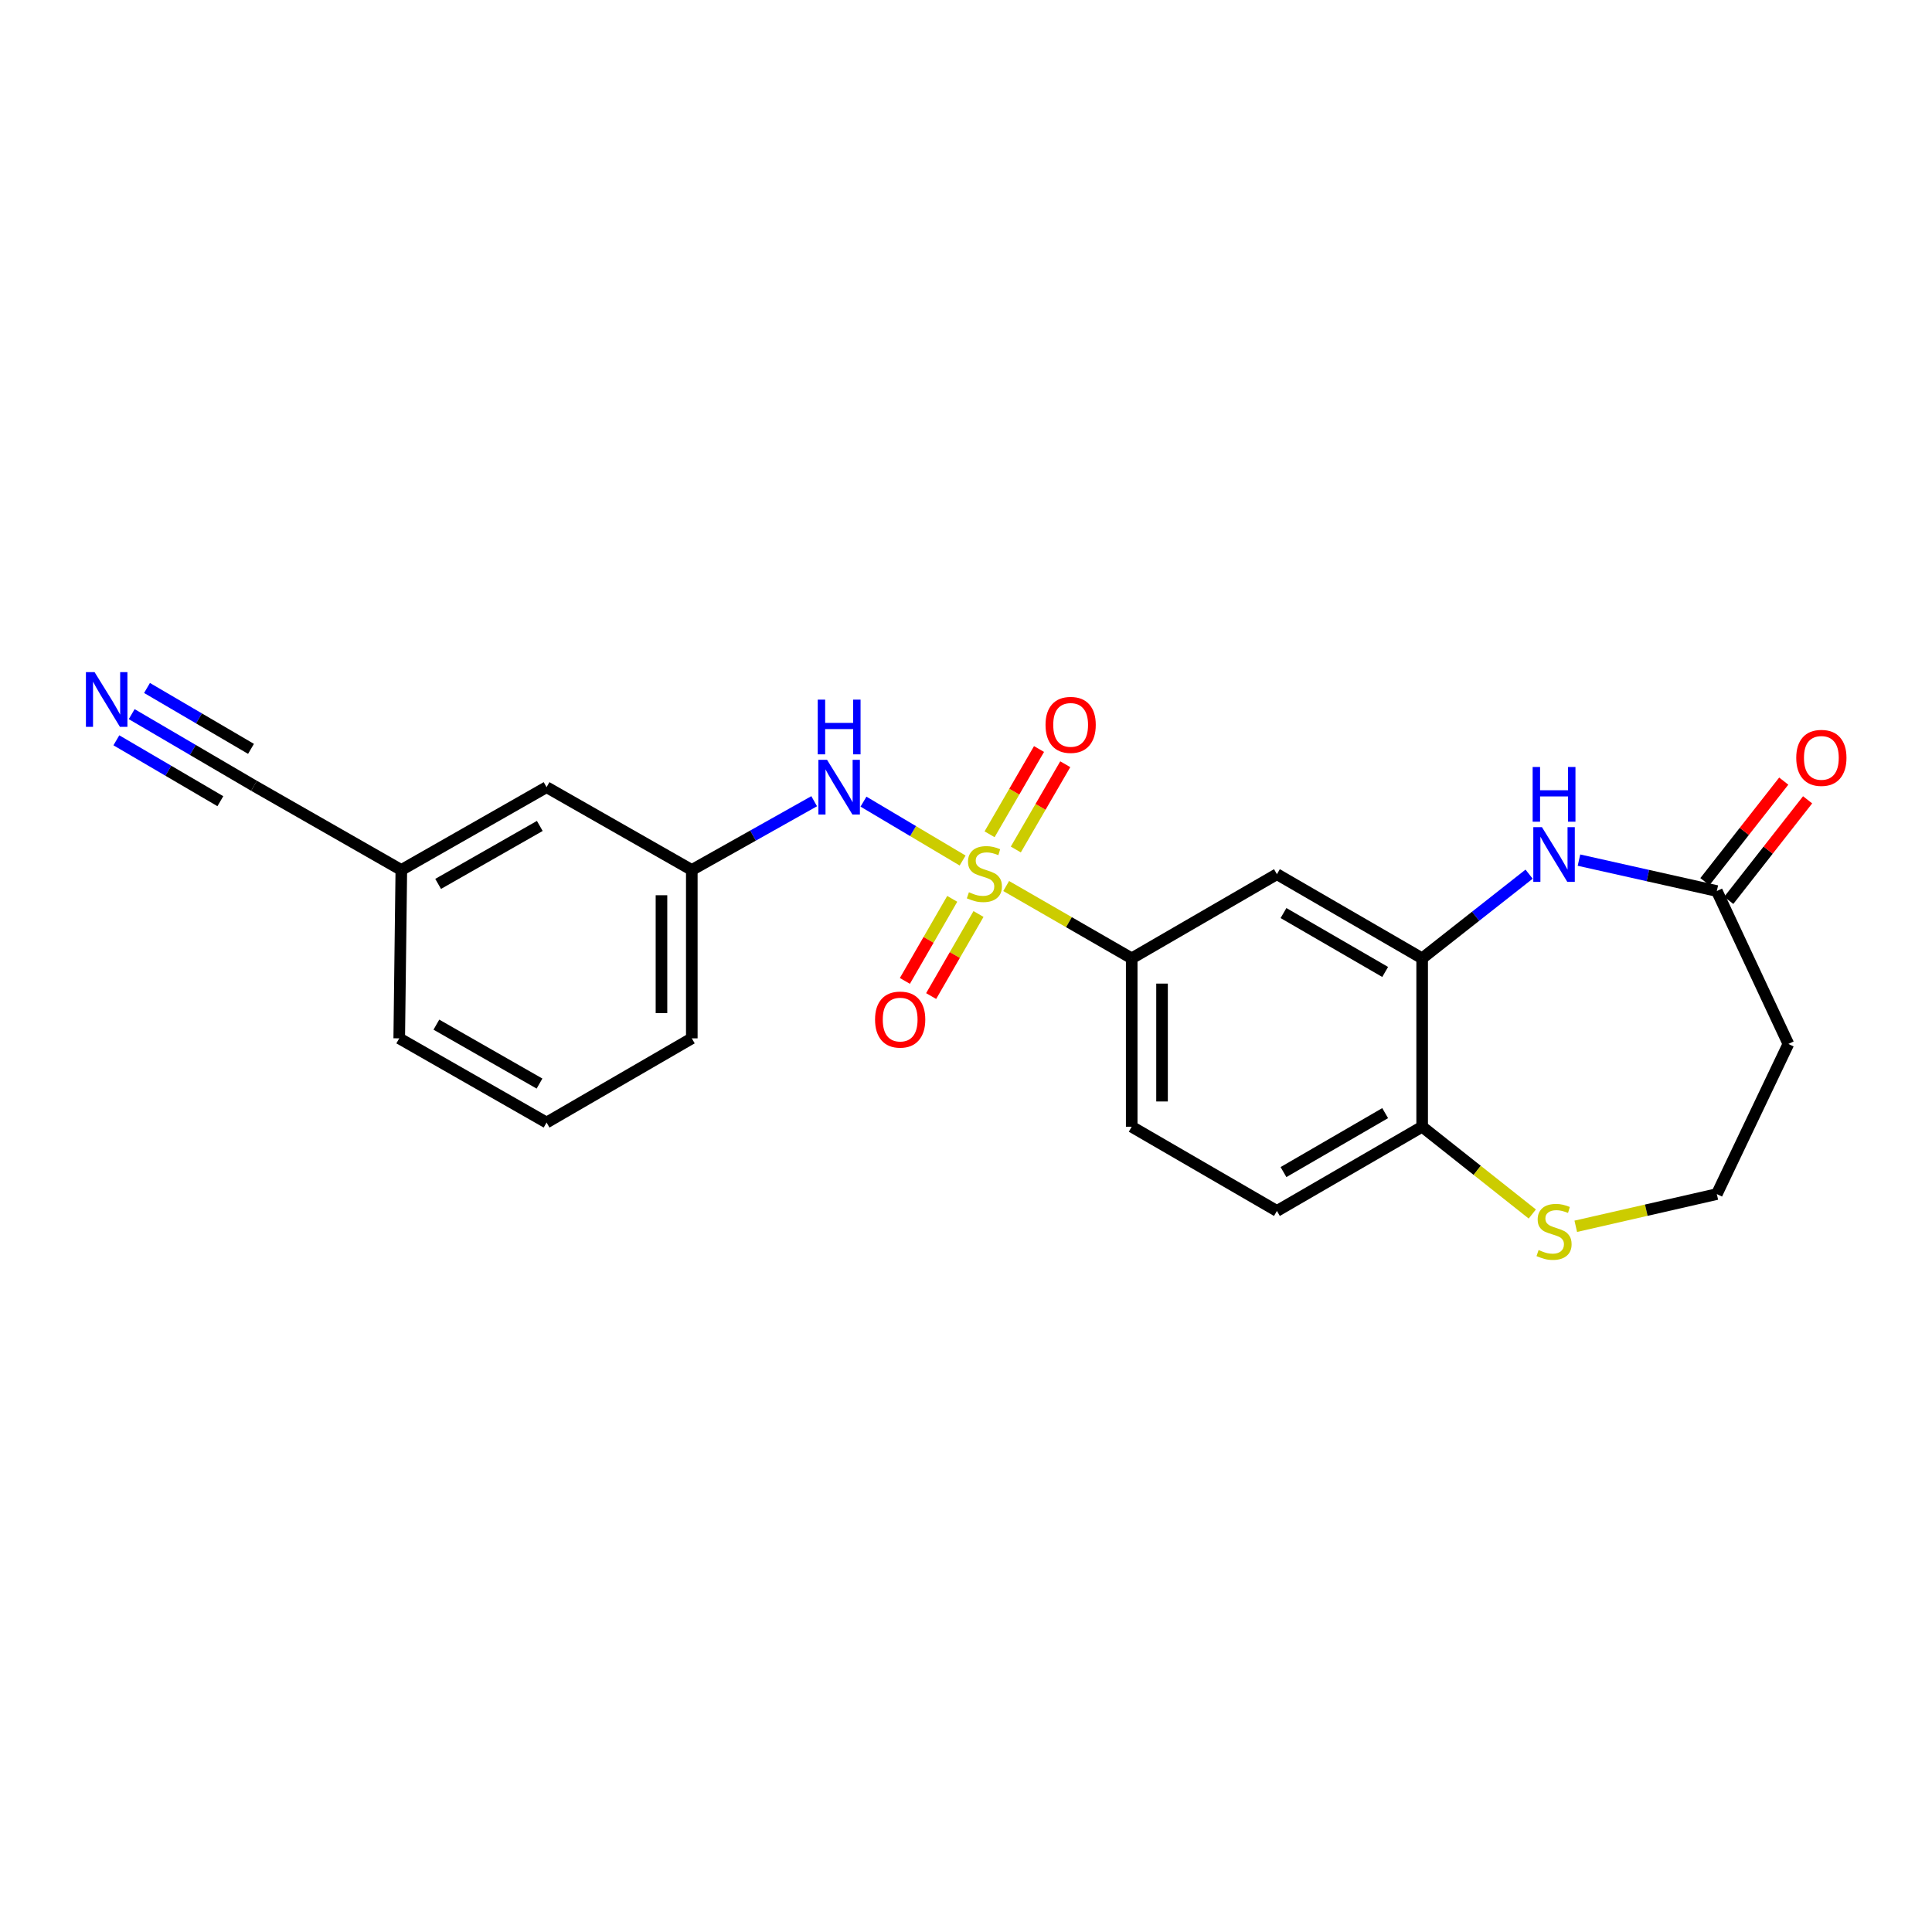 <?xml version='1.0' encoding='iso-8859-1'?>
<svg version='1.1' baseProfile='full'
              xmlns='http://www.w3.org/2000/svg'
                      xmlns:rdkit='http://www.rdkit.org/xml'
                      xmlns:xlink='http://www.w3.org/1999/xlink'
                  xml:space='preserve'
width='1000px' height='1000px' viewBox='0 0 1000 1000'>
<!-- END OF HEADER -->
<rect style='opacity:1.0;fill:#FFFFFF;stroke:none' width='1000' height='1000' x='0' y='0'> </rect>
<path class='bond-1' d='M 520.796,458.604 L 553.284,477.32' style='fill:none;fill-rule:evenodd;stroke:#CCCC00;stroke-width:6px;stroke-linecap:butt;stroke-linejoin:miter;stroke-opacity:1' />
<path class='bond-1' d='M 553.284,477.32 L 585.772,496.037' style='fill:none;fill-rule:evenodd;stroke:#000000;stroke-width:6px;stroke-linecap:butt;stroke-linejoin:miter;stroke-opacity:1' />
<path class='bond-3' d='M 498.25,445.412 L 472.594,430.169' style='fill:none;fill-rule:evenodd;stroke:#CCCC00;stroke-width:6px;stroke-linecap:butt;stroke-linejoin:miter;stroke-opacity:1' />
<path class='bond-3' d='M 472.594,430.169 L 446.939,414.927' style='fill:none;fill-rule:evenodd;stroke:#0000FF;stroke-width:6px;stroke-linecap:butt;stroke-linejoin:miter;stroke-opacity:1' />
<path class='bond-7' d='M 492.874,465.243 L 480.619,486.48' style='fill:none;fill-rule:evenodd;stroke:#CCCC00;stroke-width:6px;stroke-linecap:butt;stroke-linejoin:miter;stroke-opacity:1' />
<path class='bond-7' d='M 480.619,486.48 L 468.365,507.716' style='fill:none;fill-rule:evenodd;stroke:#FF0000;stroke-width:6px;stroke-linecap:butt;stroke-linejoin:miter;stroke-opacity:1' />
<path class='bond-7' d='M 506.468,473.088 L 494.214,494.325' style='fill:none;fill-rule:evenodd;stroke:#CCCC00;stroke-width:6px;stroke-linecap:butt;stroke-linejoin:miter;stroke-opacity:1' />
<path class='bond-7' d='M 494.214,494.325 L 481.959,515.561' style='fill:none;fill-rule:evenodd;stroke:#FF0000;stroke-width:6px;stroke-linecap:butt;stroke-linejoin:miter;stroke-opacity:1' />
<path class='bond-8' d='M 525.783,439.697 L 538.579,417.632' style='fill:none;fill-rule:evenodd;stroke:#CCCC00;stroke-width:6px;stroke-linecap:butt;stroke-linejoin:miter;stroke-opacity:1' />
<path class='bond-8' d='M 538.579,417.632 L 551.375,395.566' style='fill:none;fill-rule:evenodd;stroke:#FF0000;stroke-width:6px;stroke-linecap:butt;stroke-linejoin:miter;stroke-opacity:1' />
<path class='bond-8' d='M 512.205,431.823 L 525.001,409.758' style='fill:none;fill-rule:evenodd;stroke:#CCCC00;stroke-width:6px;stroke-linecap:butt;stroke-linejoin:miter;stroke-opacity:1' />
<path class='bond-8' d='M 525.001,409.758 L 537.797,387.692' style='fill:none;fill-rule:evenodd;stroke:#FF0000;stroke-width:6px;stroke-linecap:butt;stroke-linejoin:miter;stroke-opacity:1' />
<path class='bond-0' d='M 791.462,452.467 L 763.783,474.252' style='fill:none;fill-rule:evenodd;stroke:#0000FF;stroke-width:6px;stroke-linecap:butt;stroke-linejoin:miter;stroke-opacity:1' />
<path class='bond-0' d='M 763.783,474.252 L 736.105,496.037' style='fill:none;fill-rule:evenodd;stroke:#000000;stroke-width:6px;stroke-linecap:butt;stroke-linejoin:miter;stroke-opacity:1' />
<path class='bond-5' d='M 817.272,445.196 L 852.949,453.194' style='fill:none;fill-rule:evenodd;stroke:#0000FF;stroke-width:6px;stroke-linecap:butt;stroke-linejoin:miter;stroke-opacity:1' />
<path class='bond-5' d='M 852.949,453.194 L 888.626,461.192' style='fill:none;fill-rule:evenodd;stroke:#000000;stroke-width:6px;stroke-linecap:butt;stroke-linejoin:miter;stroke-opacity:1' />
<path class='bond-4' d='M 585.772,496.037 L 660.93,452.48' style='fill:none;fill-rule:evenodd;stroke:#000000;stroke-width:6px;stroke-linecap:butt;stroke-linejoin:miter;stroke-opacity:1' />
<path class='bond-14' d='M 585.772,496.037 L 585.772,583.193' style='fill:none;fill-rule:evenodd;stroke:#000000;stroke-width:6px;stroke-linecap:butt;stroke-linejoin:miter;stroke-opacity:1' />
<path class='bond-14' d='M 601.468,509.11 L 601.468,570.12' style='fill:none;fill-rule:evenodd;stroke:#000000;stroke-width:6px;stroke-linecap:butt;stroke-linejoin:miter;stroke-opacity:1' />
<path class='bond-2' d='M 736.105,496.037 L 660.93,452.48' style='fill:none;fill-rule:evenodd;stroke:#000000;stroke-width:6px;stroke-linecap:butt;stroke-linejoin:miter;stroke-opacity:1' />
<path class='bond-2' d='M 716.96,503.084 L 664.337,472.595' style='fill:none;fill-rule:evenodd;stroke:#000000;stroke-width:6px;stroke-linecap:butt;stroke-linejoin:miter;stroke-opacity:1' />
<path class='bond-23' d='M 736.105,496.037 L 736.105,583.193' style='fill:none;fill-rule:evenodd;stroke:#000000;stroke-width:6px;stroke-linecap:butt;stroke-linejoin:miter;stroke-opacity:1' />
<path class='bond-13' d='M 421.414,414.706 L 389.745,432.503' style='fill:none;fill-rule:evenodd;stroke:#0000FF;stroke-width:6px;stroke-linecap:butt;stroke-linejoin:miter;stroke-opacity:1' />
<path class='bond-13' d='M 389.745,432.503 L 358.076,450.3' style='fill:none;fill-rule:evenodd;stroke:#000000;stroke-width:6px;stroke-linecap:butt;stroke-linejoin:miter;stroke-opacity:1' />
<path class='bond-12' d='M 888.626,461.192 L 925.66,540.343' style='fill:none;fill-rule:evenodd;stroke:#000000;stroke-width:6px;stroke-linecap:butt;stroke-linejoin:miter;stroke-opacity:1' />
<path class='bond-15' d='M 894.802,466.034 L 915.209,440.01' style='fill:none;fill-rule:evenodd;stroke:#000000;stroke-width:6px;stroke-linecap:butt;stroke-linejoin:miter;stroke-opacity:1' />
<path class='bond-15' d='M 915.209,440.01 L 935.616,413.985' style='fill:none;fill-rule:evenodd;stroke:#FF0000;stroke-width:6px;stroke-linecap:butt;stroke-linejoin:miter;stroke-opacity:1' />
<path class='bond-15' d='M 882.451,456.349 L 902.858,430.324' style='fill:none;fill-rule:evenodd;stroke:#000000;stroke-width:6px;stroke-linecap:butt;stroke-linejoin:miter;stroke-opacity:1' />
<path class='bond-15' d='M 902.858,430.324 L 923.265,404.3' style='fill:none;fill-rule:evenodd;stroke:#FF0000;stroke-width:6px;stroke-linecap:butt;stroke-linejoin:miter;stroke-opacity:1' />
<path class='bond-6' d='M 68.162,369.637 L 99.825,388.177' style='fill:none;fill-rule:evenodd;stroke:#0000FF;stroke-width:6px;stroke-linecap:butt;stroke-linejoin:miter;stroke-opacity:1' />
<path class='bond-6' d='M 99.825,388.177 L 131.487,406.718' style='fill:none;fill-rule:evenodd;stroke:#000000;stroke-width:6px;stroke-linecap:butt;stroke-linejoin:miter;stroke-opacity:1' />
<path class='bond-6' d='M 60.231,383.182 L 87.144,398.941' style='fill:none;fill-rule:evenodd;stroke:#0000FF;stroke-width:6px;stroke-linecap:butt;stroke-linejoin:miter;stroke-opacity:1' />
<path class='bond-6' d='M 87.144,398.941 L 114.057,414.7' style='fill:none;fill-rule:evenodd;stroke:#000000;stroke-width:6px;stroke-linecap:butt;stroke-linejoin:miter;stroke-opacity:1' />
<path class='bond-6' d='M 76.094,356.092 L 103.007,371.852' style='fill:none;fill-rule:evenodd;stroke:#0000FF;stroke-width:6px;stroke-linecap:butt;stroke-linejoin:miter;stroke-opacity:1' />
<path class='bond-6' d='M 103.007,371.852 L 129.919,387.611' style='fill:none;fill-rule:evenodd;stroke:#000000;stroke-width:6px;stroke-linecap:butt;stroke-linejoin:miter;stroke-opacity:1' />
<path class='bond-9' d='M 736.105,583.193 L 660.93,626.784' style='fill:none;fill-rule:evenodd;stroke:#000000;stroke-width:6px;stroke-linecap:butt;stroke-linejoin:miter;stroke-opacity:1' />
<path class='bond-9' d='M 716.955,576.153 L 664.332,606.667' style='fill:none;fill-rule:evenodd;stroke:#000000;stroke-width:6px;stroke-linecap:butt;stroke-linejoin:miter;stroke-opacity:1' />
<path class='bond-11' d='M 736.105,583.193 L 764.61,605.782' style='fill:none;fill-rule:evenodd;stroke:#000000;stroke-width:6px;stroke-linecap:butt;stroke-linejoin:miter;stroke-opacity:1' />
<path class='bond-11' d='M 764.61,605.782 L 793.116,628.371' style='fill:none;fill-rule:evenodd;stroke:#CCCC00;stroke-width:6px;stroke-linecap:butt;stroke-linejoin:miter;stroke-opacity:1' />
<path class='bond-10' d='M 131.487,406.718 L 207.726,450.3' style='fill:none;fill-rule:evenodd;stroke:#000000;stroke-width:6px;stroke-linecap:butt;stroke-linejoin:miter;stroke-opacity:1' />
<path class='bond-17' d='M 815.614,634.725 L 852.12,626.39' style='fill:none;fill-rule:evenodd;stroke:#CCCC00;stroke-width:6px;stroke-linecap:butt;stroke-linejoin:miter;stroke-opacity:1' />
<path class='bond-17' d='M 852.12,626.39 L 888.626,618.056' style='fill:none;fill-rule:evenodd;stroke:#000000;stroke-width:6px;stroke-linecap:butt;stroke-linejoin:miter;stroke-opacity:1' />
<path class='bond-25' d='M 925.66,540.343 L 888.626,618.056' style='fill:none;fill-rule:evenodd;stroke:#000000;stroke-width:6px;stroke-linecap:butt;stroke-linejoin:miter;stroke-opacity:1' />
<path class='bond-19' d='M 358.076,450.3 L 282.901,407.442' style='fill:none;fill-rule:evenodd;stroke:#000000;stroke-width:6px;stroke-linecap:butt;stroke-linejoin:miter;stroke-opacity:1' />
<path class='bond-21' d='M 358.076,450.3 L 358.076,537.448' style='fill:none;fill-rule:evenodd;stroke:#000000;stroke-width:6px;stroke-linecap:butt;stroke-linejoin:miter;stroke-opacity:1' />
<path class='bond-21' d='M 342.38,463.372 L 342.38,524.376' style='fill:none;fill-rule:evenodd;stroke:#000000;stroke-width:6px;stroke-linecap:butt;stroke-linejoin:miter;stroke-opacity:1' />
<path class='bond-16' d='M 585.772,583.193 L 660.93,626.784' style='fill:none;fill-rule:evenodd;stroke:#000000;stroke-width:6px;stroke-linecap:butt;stroke-linejoin:miter;stroke-opacity:1' />
<path class='bond-18' d='M 207.726,450.3 L 282.901,407.442' style='fill:none;fill-rule:evenodd;stroke:#000000;stroke-width:6px;stroke-linecap:butt;stroke-linejoin:miter;stroke-opacity:1' />
<path class='bond-18' d='M 226.776,457.507 L 279.398,427.506' style='fill:none;fill-rule:evenodd;stroke:#000000;stroke-width:6px;stroke-linecap:butt;stroke-linejoin:miter;stroke-opacity:1' />
<path class='bond-24' d='M 207.726,450.3 L 206.644,537.448' style='fill:none;fill-rule:evenodd;stroke:#000000;stroke-width:6px;stroke-linecap:butt;stroke-linejoin:miter;stroke-opacity:1' />
<path class='bond-20' d='M 282.901,581.022 L 358.076,537.448' style='fill:none;fill-rule:evenodd;stroke:#000000;stroke-width:6px;stroke-linecap:butt;stroke-linejoin:miter;stroke-opacity:1' />
<path class='bond-22' d='M 282.901,581.022 L 206.644,537.448' style='fill:none;fill-rule:evenodd;stroke:#000000;stroke-width:6px;stroke-linecap:butt;stroke-linejoin:miter;stroke-opacity:1' />
<path class='bond-22' d='M 279.249,560.858 L 225.87,530.356' style='fill:none;fill-rule:evenodd;stroke:#000000;stroke-width:6px;stroke-linecap:butt;stroke-linejoin:miter;stroke-opacity:1' />
<path  class='atom-0' d='M 501.516 461.825
Q 501.836 461.945, 503.156 462.505
Q 504.476 463.065, 505.916 463.425
Q 507.396 463.745, 508.836 463.745
Q 511.516 463.745, 513.076 462.465
Q 514.636 461.145, 514.636 458.865
Q 514.636 457.305, 513.836 456.345
Q 513.076 455.385, 511.876 454.865
Q 510.676 454.345, 508.676 453.745
Q 506.156 452.985, 504.636 452.265
Q 503.156 451.545, 502.076 450.025
Q 501.036 448.505, 501.036 445.945
Q 501.036 442.385, 503.436 440.185
Q 505.876 437.985, 510.676 437.985
Q 513.956 437.985, 517.676 439.545
L 516.756 442.625
Q 513.356 441.225, 510.796 441.225
Q 508.036 441.225, 506.516 442.385
Q 504.996 443.505, 505.036 445.465
Q 505.036 446.985, 505.796 447.905
Q 506.596 448.825, 507.716 449.345
Q 508.876 449.865, 510.796 450.465
Q 513.356 451.265, 514.876 452.065
Q 516.396 452.865, 517.476 454.505
Q 518.596 456.105, 518.596 458.865
Q 518.596 462.785, 515.956 464.905
Q 513.356 466.985, 508.996 466.985
Q 506.476 466.985, 504.556 466.425
Q 502.676 465.905, 500.436 464.985
L 501.516 461.825
' fill='#CCCC00'/>
<path  class='atom-1' d='M 798.114 428.144
L 807.394 443.144
Q 808.314 444.624, 809.794 447.304
Q 811.274 449.984, 811.354 450.144
L 811.354 428.144
L 815.114 428.144
L 815.114 456.464
L 811.234 456.464
L 801.274 440.064
Q 800.114 438.144, 798.874 435.944
Q 797.674 433.744, 797.314 433.064
L 797.314 456.464
L 793.634 456.464
L 793.634 428.144
L 798.114 428.144
' fill='#0000FF'/>
<path  class='atom-1' d='M 793.294 396.992
L 797.134 396.992
L 797.134 409.032
L 811.614 409.032
L 811.614 396.992
L 815.454 396.992
L 815.454 425.312
L 811.614 425.312
L 811.614 412.232
L 797.134 412.232
L 797.134 425.312
L 793.294 425.312
L 793.294 396.992
' fill='#0000FF'/>
<path  class='atom-4' d='M 428.081 393.282
L 437.361 408.282
Q 438.281 409.762, 439.761 412.442
Q 441.241 415.122, 441.321 415.282
L 441.321 393.282
L 445.081 393.282
L 445.081 421.602
L 441.201 421.602
L 431.241 405.202
Q 430.081 403.282, 428.841 401.082
Q 427.641 398.882, 427.281 398.202
L 427.281 421.602
L 423.601 421.602
L 423.601 393.282
L 428.081 393.282
' fill='#0000FF'/>
<path  class='atom-4' d='M 423.261 362.13
L 427.101 362.13
L 427.101 374.17
L 441.581 374.17
L 441.581 362.13
L 445.421 362.13
L 445.421 390.45
L 441.581 390.45
L 441.581 377.37
L 427.101 377.37
L 427.101 390.45
L 423.261 390.45
L 423.261 362.13
' fill='#0000FF'/>
<path  class='atom-7' d='M 48.953 347.894
L 58.233 362.894
Q 59.153 364.374, 60.633 367.054
Q 62.113 369.734, 62.193 369.894
L 62.193 347.894
L 65.953 347.894
L 65.953 376.214
L 62.073 376.214
L 52.113 359.814
Q 50.953 357.894, 49.713 355.694
Q 48.513 353.494, 48.153 352.814
L 48.153 376.214
L 44.473 376.214
L 44.473 347.894
L 48.953 347.894
' fill='#0000FF'/>
<path  class='atom-8' d='M 452.925 527.727
Q 452.925 520.927, 456.285 517.127
Q 459.645 513.327, 465.925 513.327
Q 472.205 513.327, 475.565 517.127
Q 478.925 520.927, 478.925 527.727
Q 478.925 534.607, 475.525 538.527
Q 472.125 542.407, 465.925 542.407
Q 459.685 542.407, 456.285 538.527
Q 452.925 534.647, 452.925 527.727
M 465.925 539.207
Q 470.245 539.207, 472.565 536.327
Q 474.925 533.407, 474.925 527.727
Q 474.925 522.167, 472.565 519.367
Q 470.245 516.527, 465.925 516.527
Q 461.605 516.527, 459.245 519.327
Q 456.925 522.127, 456.925 527.727
Q 456.925 533.447, 459.245 536.327
Q 461.605 539.207, 465.925 539.207
' fill='#FF0000'/>
<path  class='atom-9' d='M 541.162 375.197
Q 541.162 368.397, 544.522 364.597
Q 547.882 360.797, 554.162 360.797
Q 560.442 360.797, 563.802 364.597
Q 567.162 368.397, 567.162 375.197
Q 567.162 382.077, 563.762 385.997
Q 560.362 389.877, 554.162 389.877
Q 547.922 389.877, 544.522 385.997
Q 541.162 382.117, 541.162 375.197
M 554.162 386.677
Q 558.482 386.677, 560.802 383.797
Q 563.162 380.877, 563.162 375.197
Q 563.162 369.637, 560.802 366.837
Q 558.482 363.997, 554.162 363.997
Q 549.842 363.997, 547.482 366.797
Q 545.162 369.597, 545.162 375.197
Q 545.162 380.917, 547.482 383.797
Q 549.842 386.677, 554.162 386.677
' fill='#FF0000'/>
<path  class='atom-12' d='M 796.374 647.012
Q 796.694 647.132, 798.014 647.692
Q 799.334 648.252, 800.774 648.612
Q 802.254 648.932, 803.694 648.932
Q 806.374 648.932, 807.934 647.652
Q 809.494 646.332, 809.494 644.052
Q 809.494 642.492, 808.694 641.532
Q 807.934 640.572, 806.734 640.052
Q 805.534 639.532, 803.534 638.932
Q 801.014 638.172, 799.494 637.452
Q 798.014 636.732, 796.934 635.212
Q 795.894 633.692, 795.894 631.132
Q 795.894 627.572, 798.294 625.372
Q 800.734 623.172, 805.534 623.172
Q 808.814 623.172, 812.534 624.732
L 811.614 627.812
Q 808.214 626.412, 805.654 626.412
Q 802.894 626.412, 801.374 627.572
Q 799.854 628.692, 799.894 630.652
Q 799.894 632.172, 800.654 633.092
Q 801.454 634.012, 802.574 634.532
Q 803.734 635.052, 805.654 635.652
Q 808.214 636.452, 809.734 637.252
Q 811.254 638.052, 812.334 639.692
Q 813.454 641.292, 813.454 644.052
Q 813.454 647.972, 810.814 650.092
Q 808.214 652.172, 803.854 652.172
Q 801.334 652.172, 799.414 651.612
Q 797.534 651.092, 795.294 650.172
L 796.374 647.012
' fill='#CCCC00'/>
<path  class='atom-16' d='M 929.734 392.27
Q 929.734 385.47, 933.094 381.67
Q 936.454 377.87, 942.734 377.87
Q 949.014 377.87, 952.374 381.67
Q 955.734 385.47, 955.734 392.27
Q 955.734 399.15, 952.334 403.07
Q 948.934 406.95, 942.734 406.95
Q 936.494 406.95, 933.094 403.07
Q 929.734 399.19, 929.734 392.27
M 942.734 403.75
Q 947.054 403.75, 949.374 400.87
Q 951.734 397.95, 951.734 392.27
Q 951.734 386.71, 949.374 383.91
Q 947.054 381.07, 942.734 381.07
Q 938.414 381.07, 936.054 383.87
Q 933.734 386.67, 933.734 392.27
Q 933.734 397.99, 936.054 400.87
Q 938.414 403.75, 942.734 403.75
' fill='#FF0000'/>
</svg>
